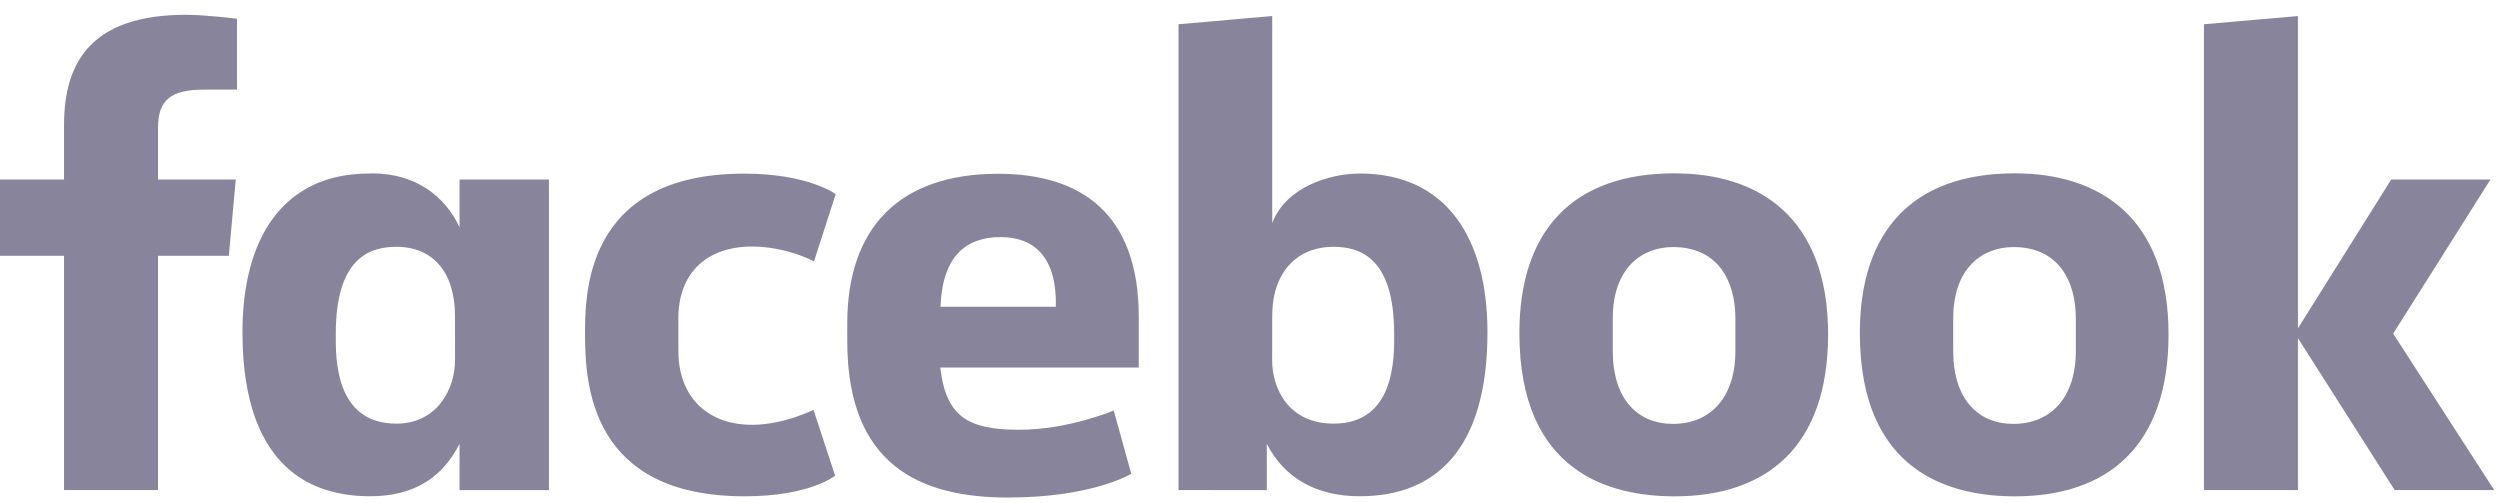 <?xml version="1.0" encoding="UTF-8"?> <svg xmlns="http://www.w3.org/2000/svg" width="144" height="29" viewBox="0 0 144 29" fill="none"><path d="M9.101 28.229H3.688V14.734H0V10.34H3.688V7.214C3.688 3.509 5.319 0.852 10.717 0.852C11.859 0.852 13.652 1.082 13.652 1.082V5.162H11.769C9.851 5.162 9.102 5.745 9.102 7.359V10.34H13.58L13.181 14.734H9.101L9.101 28.229ZM21.523 9.989C21.444 9.989 21.363 9.992 21.282 9.994C16.262 9.994 13.966 13.77 13.966 19.13C13.966 25.882 16.945 28.584 21.321 28.584C23.825 28.584 25.471 27.53 26.47 25.563V28.231H31.619V10.342H26.47V13.093C25.654 11.323 23.963 10.01 21.523 9.989ZM22.832 14.216C24.94 14.216 26.206 15.687 26.206 18.188L26.21 20.743C26.21 22.429 25.165 24.401 22.832 24.401C19.244 24.401 19.34 20.528 19.34 19.238C19.34 14.898 21.252 14.216 22.832 14.216ZM33.699 19.288C33.699 17.114 33.595 10.001 42.862 10.001C46.582 10.001 48.135 11.184 48.135 11.184L46.887 15.056C46.887 15.056 45.335 14.202 43.314 14.202C40.725 14.202 39.073 15.703 39.073 18.343L39.076 20.237C39.076 22.774 40.67 24.468 43.319 24.468C45.161 24.468 46.858 23.606 46.858 23.606L48.103 27.397C48.103 27.397 46.683 28.587 42.888 28.587C34.064 28.587 33.699 22.206 33.699 19.288H33.699ZM78.326 9.994C83.345 9.994 85.678 13.77 85.678 19.13C85.678 25.882 82.699 28.584 78.322 28.584C75.819 28.584 73.968 27.53 72.968 25.563V28.231L67.883 28.229V1.396L73.281 0.925V12.851C74.061 10.764 76.621 9.994 78.326 9.994H78.326ZM76.812 14.216C74.704 14.216 73.281 15.687 73.281 18.188L73.276 20.743C73.273 22.429 74.261 24.401 76.812 24.401C80.399 24.401 80.304 20.528 80.304 19.238C80.304 14.898 78.392 14.216 76.812 14.216ZM57.501 10.009C51.808 10.009 48.802 13.113 48.802 18.63V19.654C48.802 26.814 53.023 28.658 58.055 28.658C62.947 28.658 65.161 27.29 65.161 27.29L64.151 23.646C64.151 23.646 61.546 24.754 58.703 24.754C55.755 24.754 54.487 24.003 54.162 21.17H65.592V18.247C65.592 12.263 62.219 10.009 57.501 10.009L57.501 10.009ZM57.638 13.657C59.609 13.657 60.886 14.866 60.816 17.668H54.172C54.287 14.719 55.664 13.657 57.638 13.657V13.657ZM96.442 9.984C90.595 9.984 87.517 13.279 87.517 19.184C87.517 27.285 92.823 28.589 96.451 28.589C101.764 28.589 105.298 25.729 105.298 19.257C105.298 12.521 101.324 9.984 96.442 9.984V9.984ZM96.368 14.231C98.939 14.231 99.958 16.155 99.958 18.345V20.228C99.958 22.881 98.532 24.416 96.358 24.416C94.325 24.416 92.896 22.981 92.896 20.228V18.345C92.896 15.41 94.597 14.231 96.368 14.231V14.231ZM116.052 9.984C110.205 9.984 107.127 13.279 107.127 19.184C107.127 27.285 112.433 28.589 116.062 28.589C121.374 28.589 124.908 25.729 124.908 19.257C124.908 12.521 120.934 9.984 116.052 9.984V9.984ZM115.978 14.231C118.549 14.231 119.568 16.155 119.568 18.345V20.228C119.568 22.881 118.142 24.416 115.968 24.416C113.935 24.416 112.506 22.981 112.506 20.228V18.345C112.506 15.41 114.207 14.231 115.978 14.231V14.231ZM126.948 28.229V1.396L132.362 0.925V18.91L137.733 10.34H143.45L137.847 19.216L143.666 28.229H137.932L132.362 19.478V28.229H126.948Z" fill="#88849C"></path></svg> 